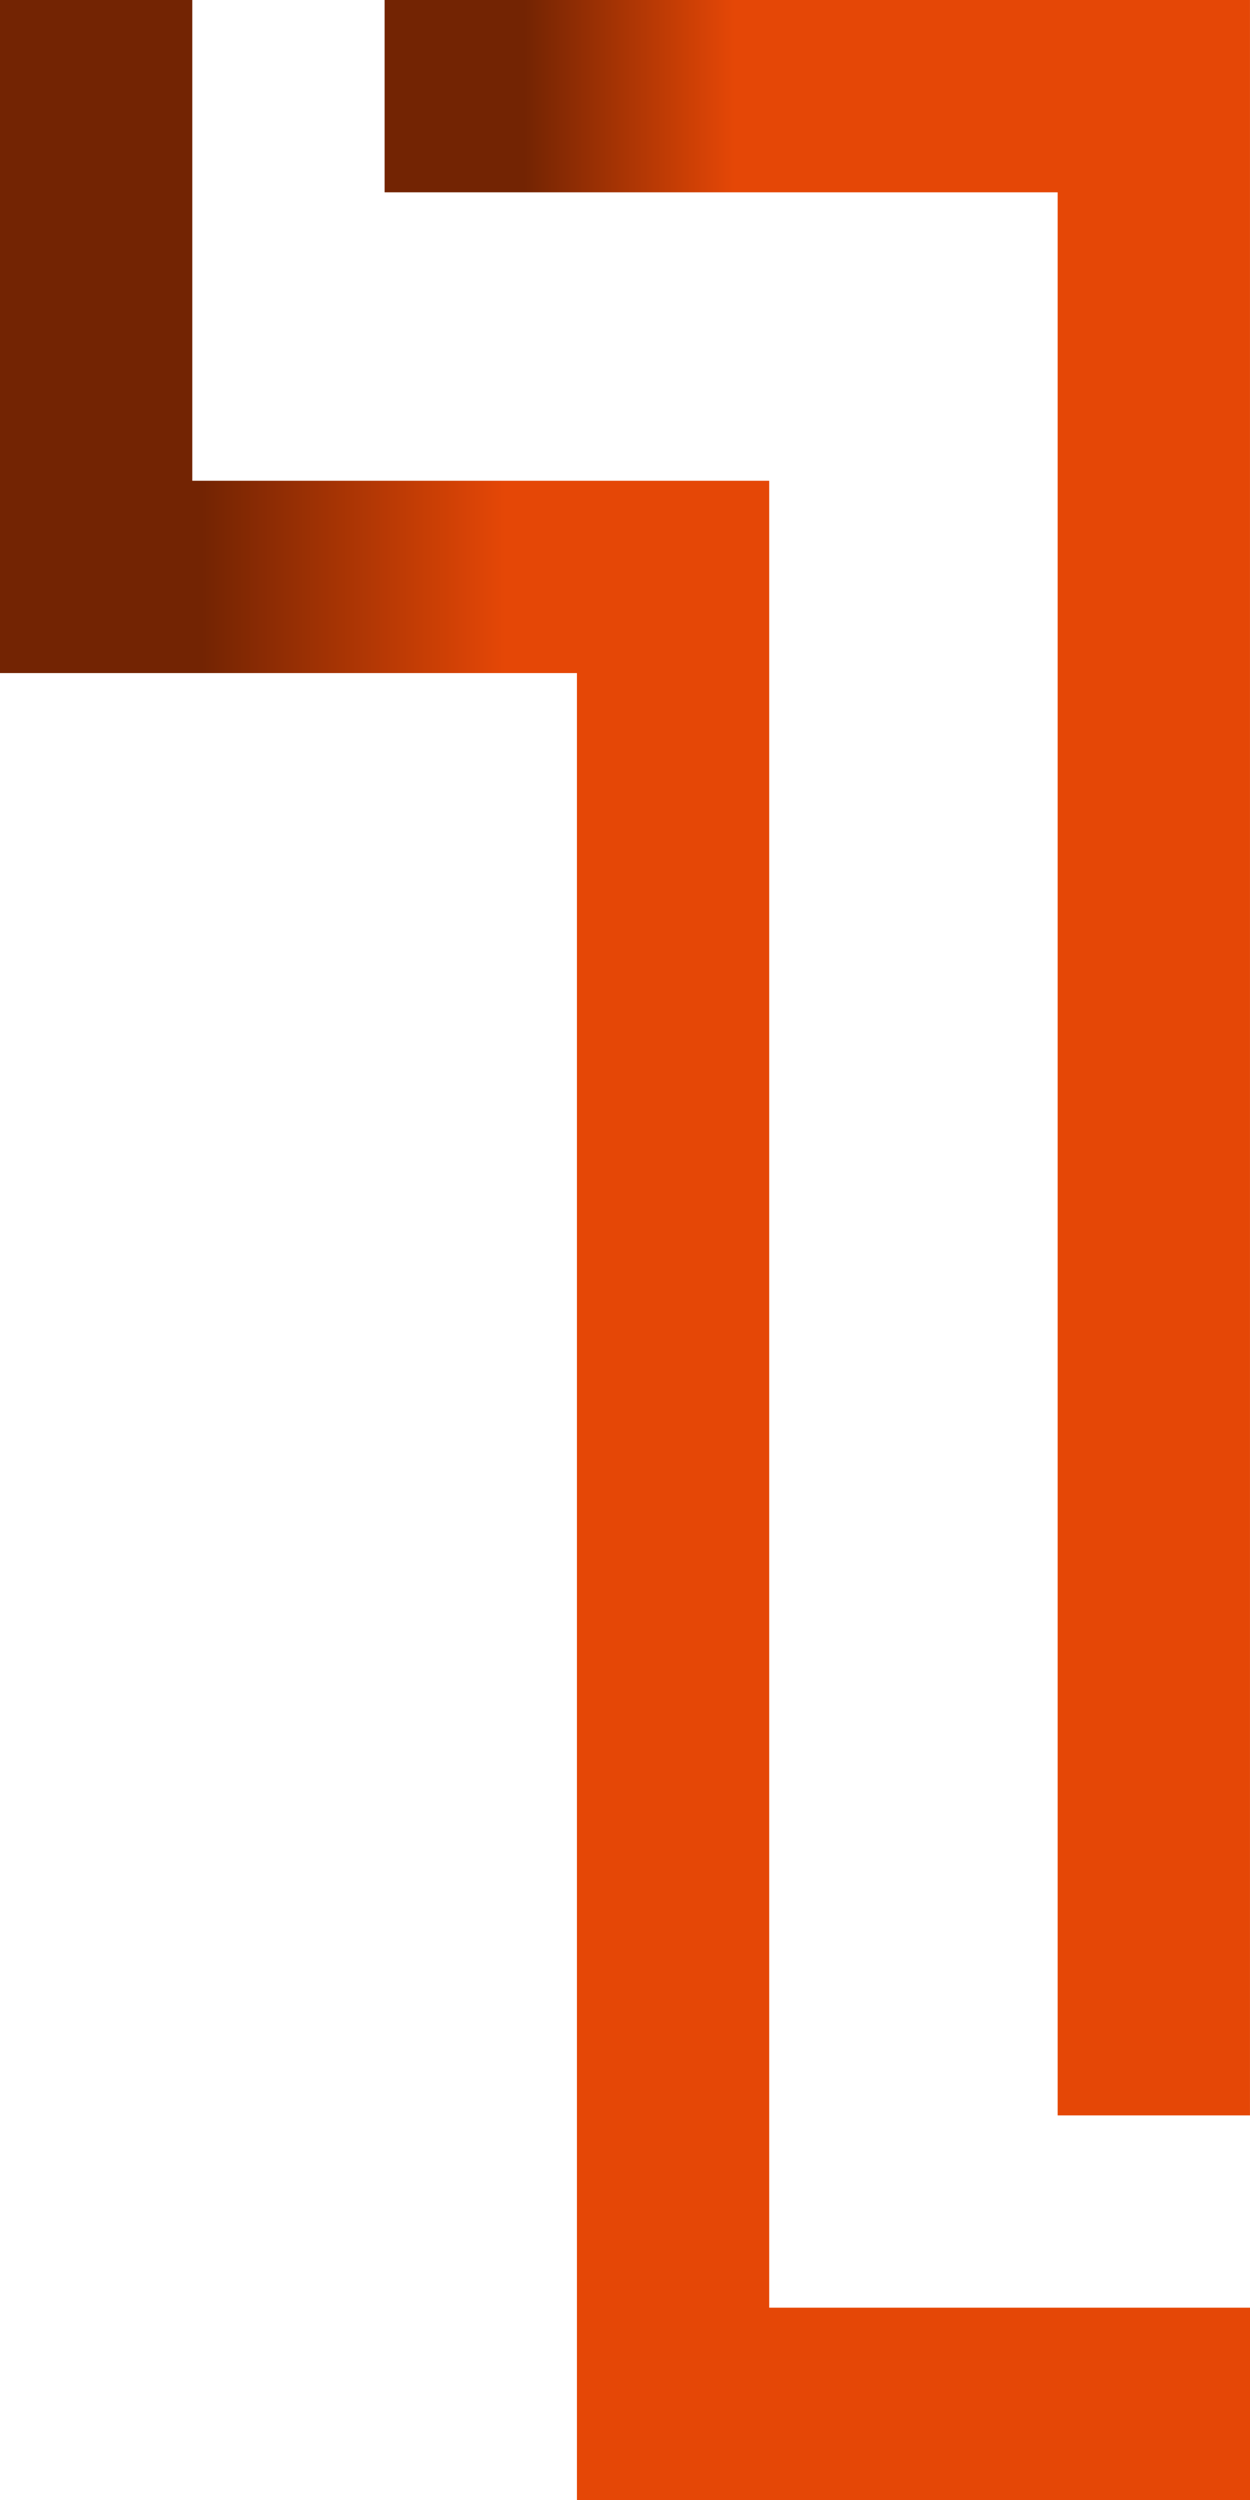 <svg width="48" height="96" viewBox="0 0 48 96" fill="none" xmlns="http://www.w3.org/2000/svg">
<g clip-path="url(#clip0_47_2974)">
<path d="M14.769 0V7.385H40.614V81.231H47.999V0H14.769Z" fill="url(#paint0_linear_47_2974)"/>
<path d="M0 0V25.846H22.154V96H48V88.615H29.538V18.461H7.384V0H0Z" fill="url(#paint1_linear_47_2974)"/>
</g>
<defs>
<linearGradient id="paint0_linear_47_2974" x1="35.538" y1="81.231" x2="20.152" y2="81.231" gradientUnits="userSpaceOnUse">
<stop stop-color="#E54706"/>
<stop offset="0.476" stop-color="#E54706"/>
<stop offset="1" stop-color="#732403"/>
</linearGradient>
<linearGradient id="paint1_linear_47_2974" x1="30" y1="96" x2="7.776" y2="96" gradientUnits="userSpaceOnUse">
<stop stop-color="#E54706"/>
<stop offset="0.476" stop-color="#E54706"/>
<stop offset="1" stop-color="#732403"/>
</linearGradient>
<clipPath id="clip0_47_2974">
<rect width="48" height="96" fill="white"/>
</clipPath>
</defs>
</svg>
